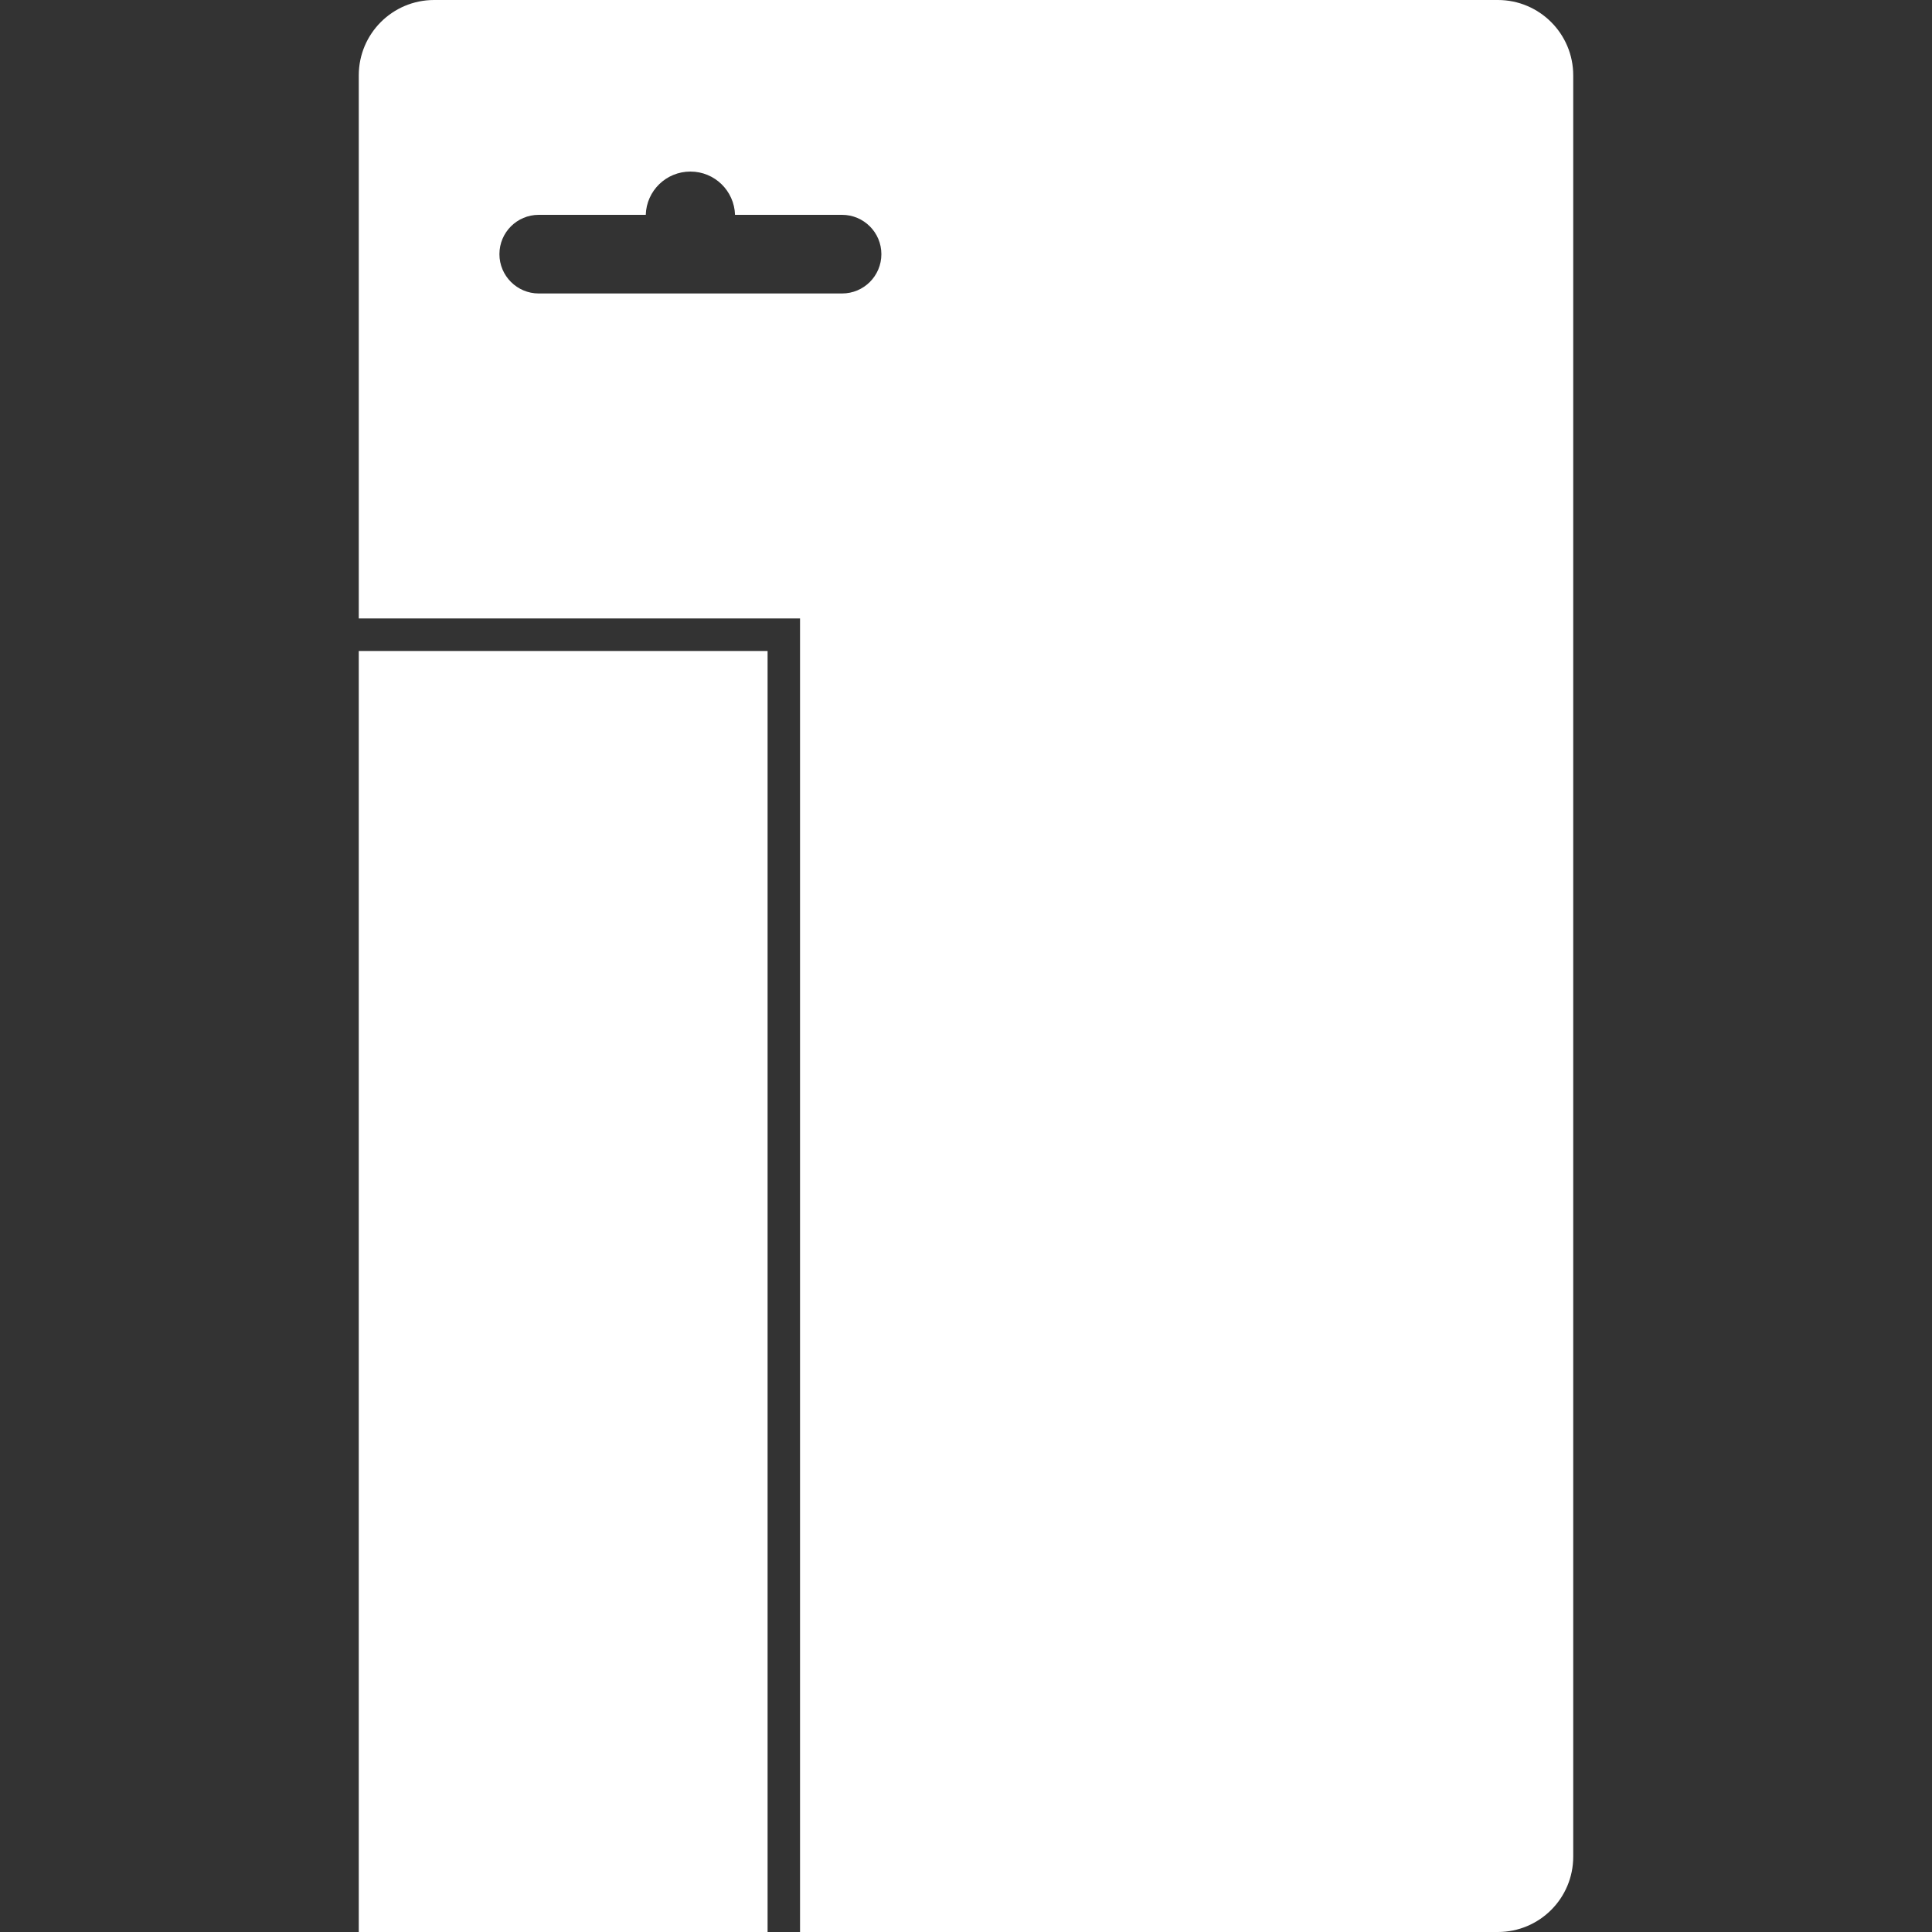 <?xml version="1.0" encoding="UTF-8"?><svg id="Ebene_1" xmlns="http://www.w3.org/2000/svg" viewBox="0 0 200 200"><rect x="0" y="0" width="200" height="200" fill="#333333" stroke="none"/><rect x="37.14" y="67.39" width="42.32" height="132.61" fill="#fff" stroke-width="0"/><path d="m87.17,30.38h-31.4c-2.24,0-4.07-1.82-4.07-4.07s1.82-4.07,4.07-4.07h11.08c.07-2.49,2.11-4.48,4.62-4.48s4.54,1.99,4.62,4.48h11.08c2.24,0,4.07,1.82,4.07,4.07s-1.82,4.07-4.07,4.07M155.06,0H44.94c-4.31,0-7.8,3.49-7.8,7.8v56.22h45.68v135.98h72.24c4.31,0,7.8-3.49,7.8-7.8V7.8c0-4.3-3.49-7.8-7.8-7.8" fill="#fff" stroke-width="0"/></svg>